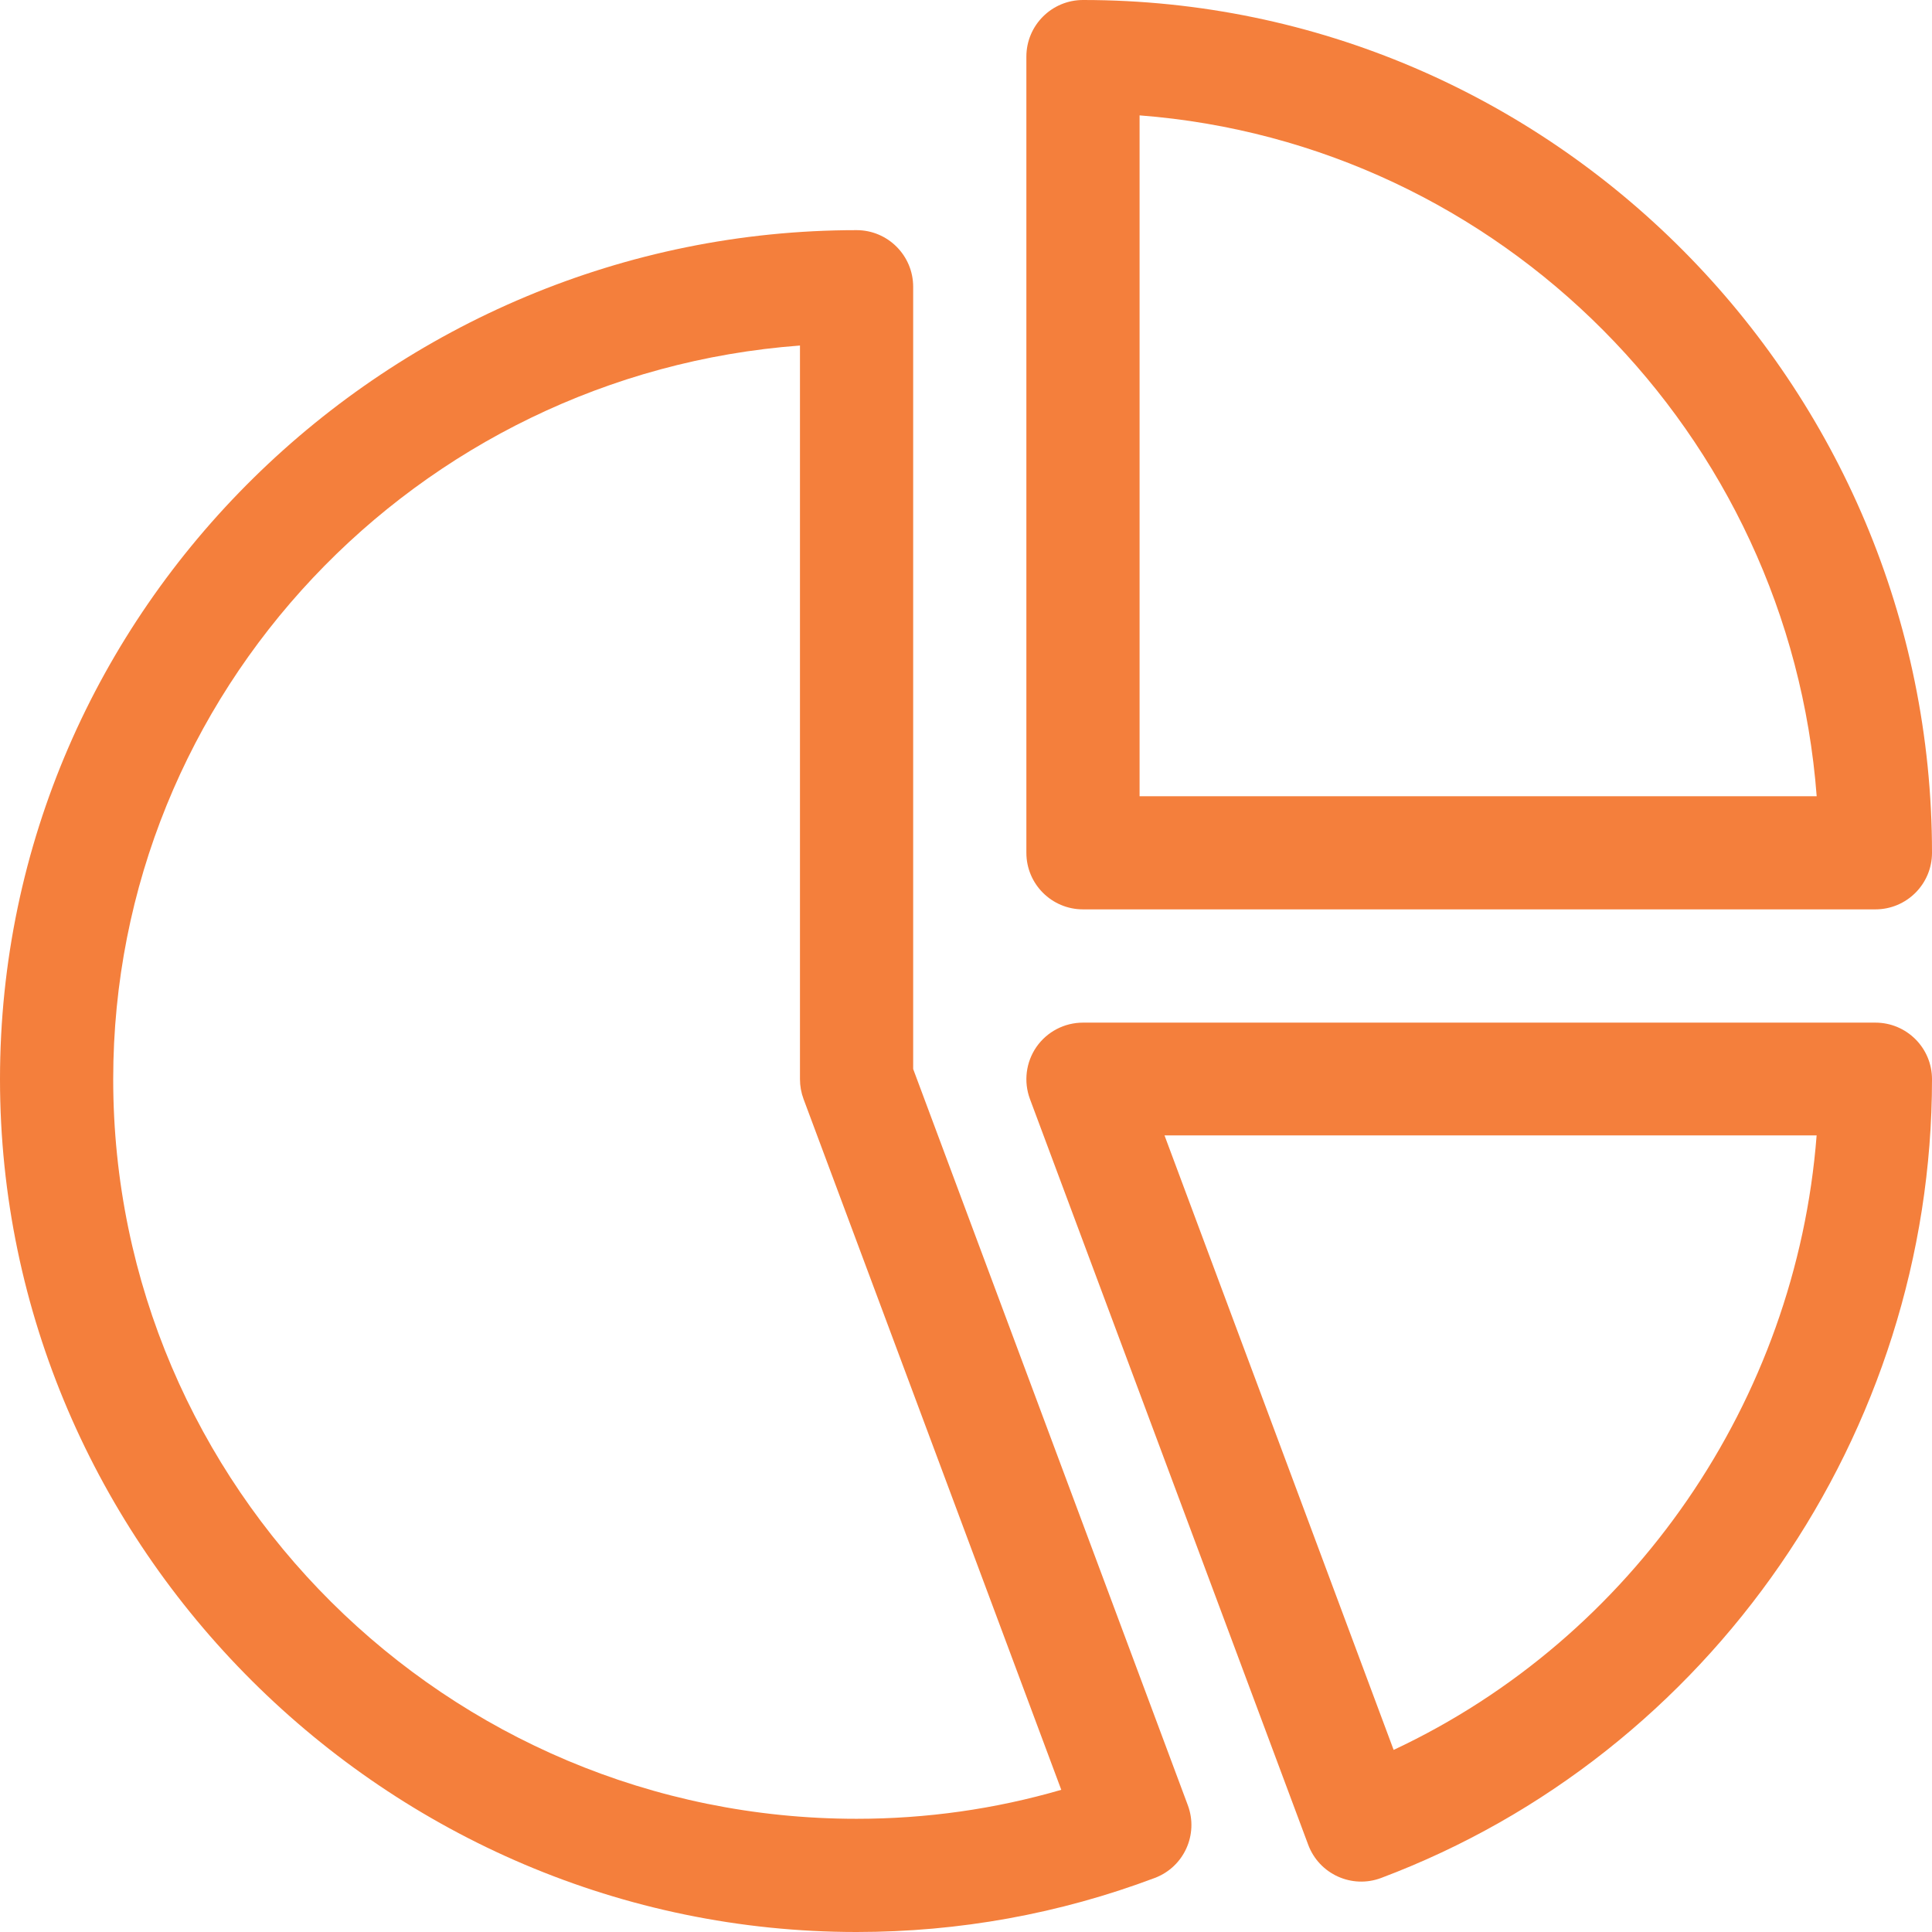 <svg width="32" height="32" viewBox="0 0 32 32" fill="none" xmlns="http://www.w3.org/2000/svg">
<g clip-path="url(#clip0_452_10395)">
<path d="M17.938 0C17.42 0 17 0.42 17 0.938V14.125C17 14.643 17.42 15.062 17.938 15.062H31.062C31.58 15.062 32 14.643 32 14.125C32 6.367 25.705 0 17.938 0ZM18.875 13.188V1.911C24.851 2.37 29.635 7.18 30.09 13.188H18.875Z" fill="#F47F3C"/>
<path d="M19.674 29.9L15.125 17.706V4.75C15.125 4.232 14.705 3.812 14.188 3.812C6.467 3.812 0 10.072 0 17.875C0 25.62 6.405 32 14.188 32C15.886 32 17.548 31.699 19.126 31.105C19.61 30.923 19.855 30.384 19.674 29.9ZM14.188 30.125C7.398 30.125 1.875 24.63 1.875 17.875C1.875 11.467 6.897 6.198 13.25 5.723V17.875C13.25 17.987 13.27 18.098 13.309 18.203L17.578 29.645C16.481 29.964 15.345 30.125 14.188 30.125Z" fill="#F47F3C"/>
<path d="M31.062 16.938H17.938C17.63 16.938 17.343 17.088 17.167 17.34C16.992 17.593 16.952 17.915 17.059 18.203L21.668 30.555C21.85 31.043 22.393 31.287 22.876 31.105C28.334 29.052 32 23.735 32 17.875C32 17.357 31.58 16.938 31.062 16.938ZM23.083 28.984L19.288 18.806H30.089C29.75 23.199 27.051 27.124 23.083 28.984Z" fill="#F47F3C"/>
</g>
<defs>
<clipPath id="clip0_452_10395">
<rect width="32" height="32" fill="white"/>
</clipPath>
</defs>
</svg>
